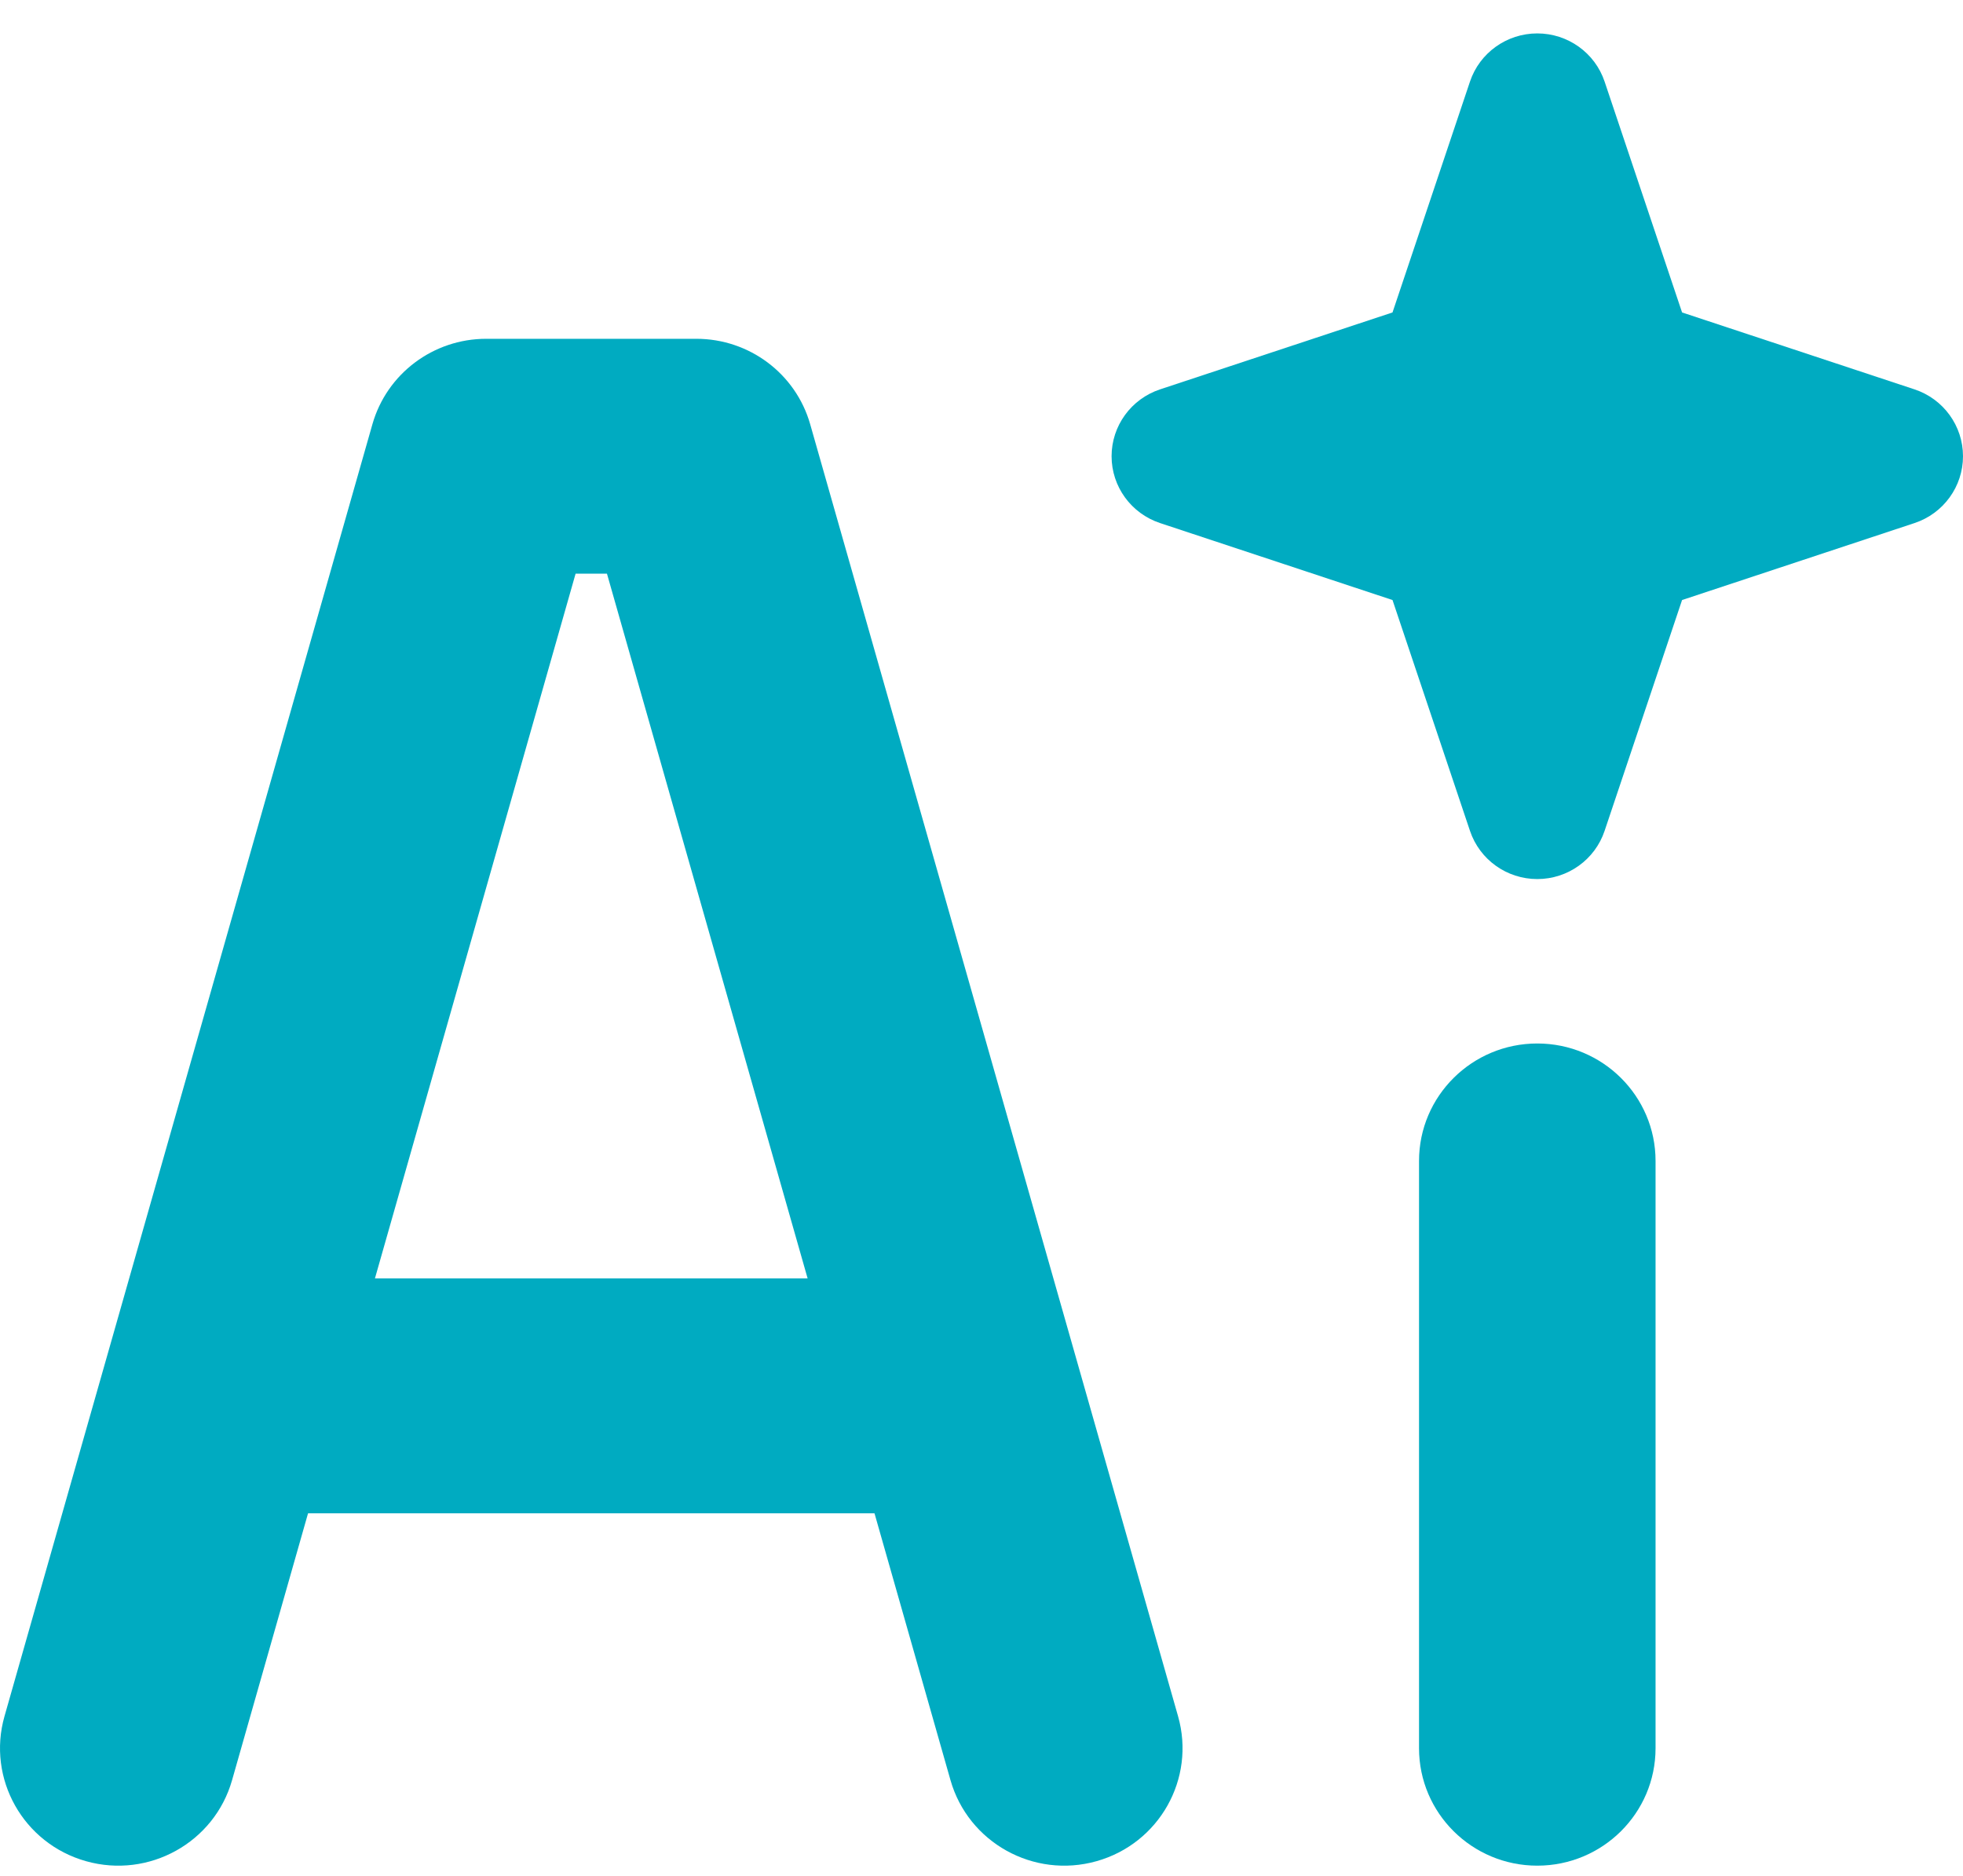 <svg width="45" height="43" viewBox="0 0 45 43" fill="none" xmlns="http://www.w3.org/2000/svg">
<path fill-rule="evenodd" clip-rule="evenodd" d="M35.241 0.766C35.941 0.766 36.563 1.211 36.784 1.87L38.56 7.162L43.888 8.925C44.552 9.145 45 9.762 45 10.458C45 11.153 44.552 11.77 43.888 11.99L38.56 13.754L36.784 19.045C36.563 19.705 35.941 20.15 35.241 20.15C34.541 20.15 33.919 19.705 33.698 19.045L31.922 13.754L26.594 11.99C25.93 11.77 25.482 11.153 25.482 10.458C25.482 9.762 25.93 9.145 26.594 8.925L31.922 7.162L33.698 1.87C33.919 1.211 34.541 0.766 35.241 0.766Z" fill="#00ABC1"/>
<path fill-rule="evenodd" clip-rule="evenodd" d="M35.241 23.919C36.738 23.919 37.952 25.125 37.952 26.611V40.073C37.952 41.56 36.738 42.765 35.241 42.765C33.744 42.765 32.53 41.56 32.53 40.073V26.611C32.53 25.125 33.744 23.919 35.241 23.919Z" fill="#00ABC1"/>
<path fill-rule="evenodd" clip-rule="evenodd" d="M8.537 9.725C8.867 8.566 9.932 7.766 11.145 7.766H15.964C17.177 7.766 18.243 8.566 18.573 9.725L27.006 39.34C27.413 40.771 26.576 42.259 25.135 42.663C23.695 43.068 22.197 42.236 21.789 40.805L13.914 13.15H13.195L5.32 40.805C4.913 42.236 3.414 43.068 1.974 42.663C0.533 42.259 -0.304 40.771 0.103 39.34L8.537 9.725Z" fill="#00ABC1"/>
<path fill-rule="evenodd" clip-rule="evenodd" d="M2.712 31.996C2.712 30.509 3.925 29.304 5.422 29.304H21.687C23.184 29.304 24.398 30.509 24.398 31.996C24.398 33.483 23.184 34.688 21.687 34.688H5.422C3.925 34.688 2.712 33.483 2.712 31.996Z" fill="#00ABC1"/>
</svg>
